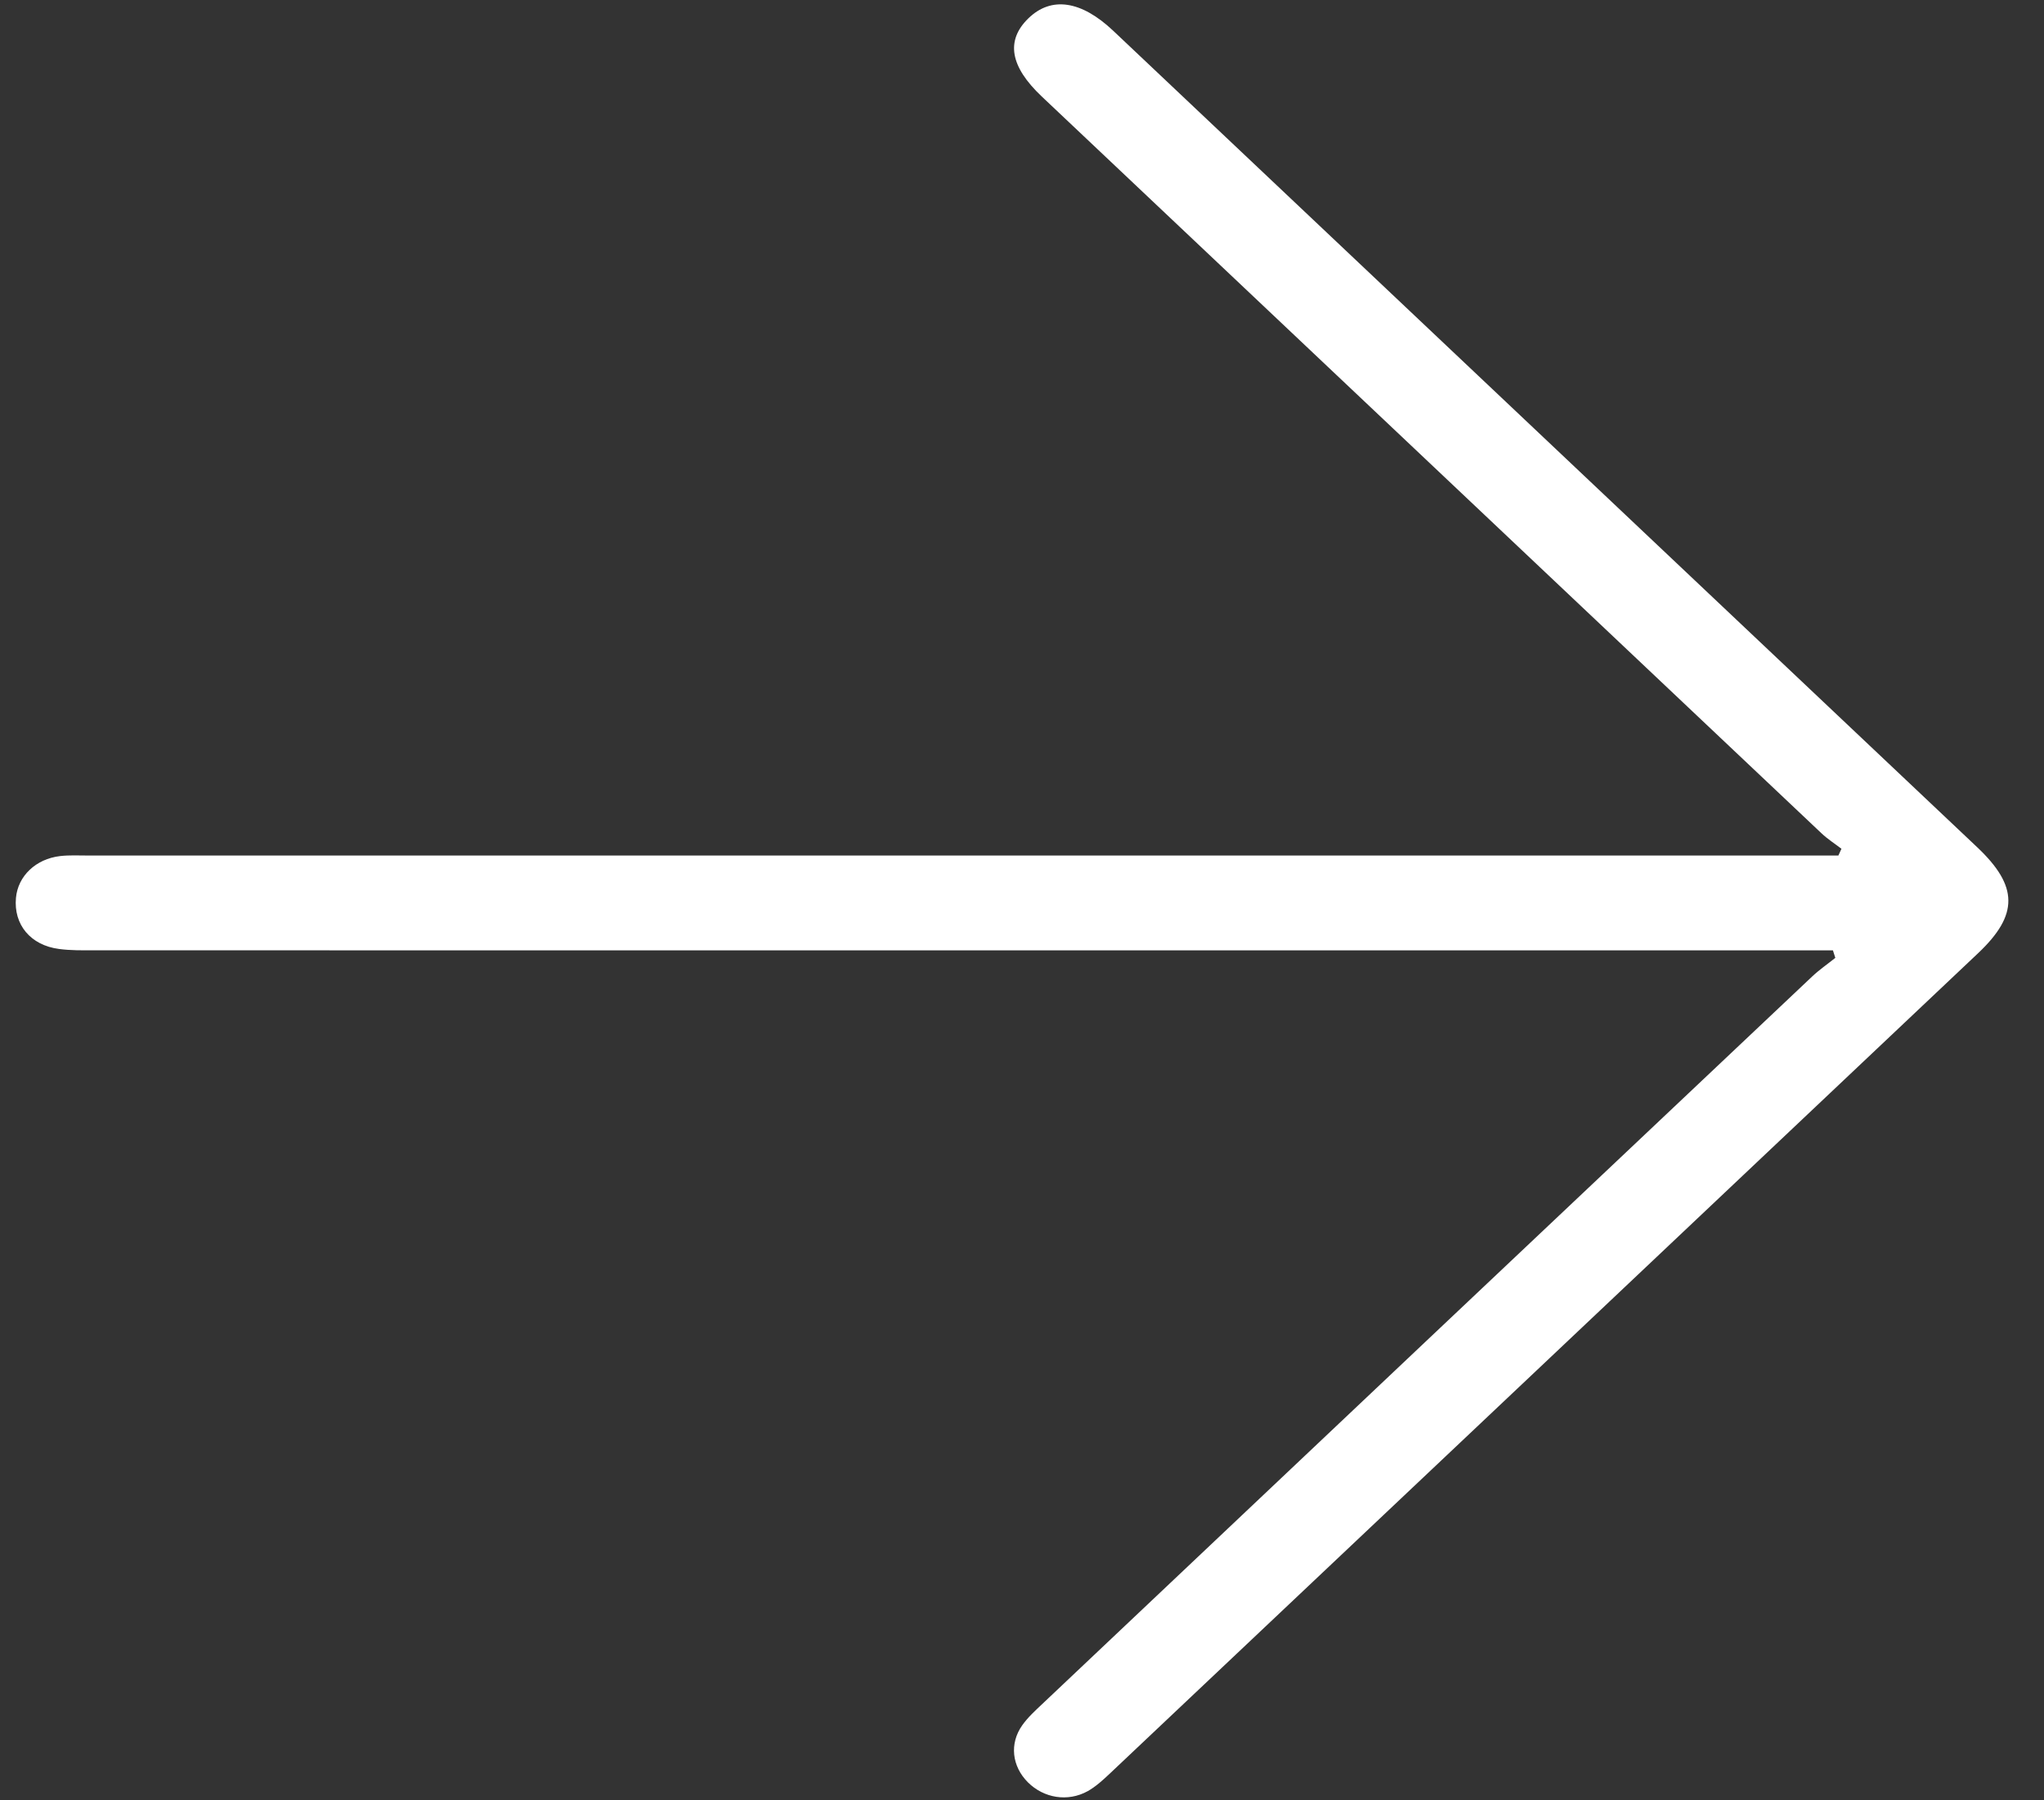 <svg xmlns="http://www.w3.org/2000/svg" width="42" height="37" viewBox="0 0 42 37" fill="none"><rect x="0" y="0" width="42" height="37" fill="#333333" stroke="none"/><path d="M40.648 19.588C34.697 25.214 28.745 30.839 22.791 36.463C22.655 36.591 22.512 36.721 22.35 36.812C21.938 37.039 21.447 36.955 21.12 36.629C20.793 36.3 20.738 35.835 21.005 35.458C21.119 35.296 21.273 35.156 21.419 35.018C26.689 30.034 31.961 25.05 37.235 20.07C37.382 19.931 37.553 19.814 37.712 19.686C37.695 19.636 37.679 19.583 37.663 19.532H37.041C25.337 19.532 13.635 19.532 1.931 19.531C1.691 19.531 1.448 19.535 1.212 19.503C0.626 19.427 0.277 19.001 0.328 18.452C0.369 18.005 0.735 17.652 1.236 17.594C1.426 17.572 1.621 17.583 1.813 17.583H37.775C37.795 17.537 37.817 17.49 37.838 17.444C37.7 17.338 37.553 17.244 37.428 17.126C32.088 12.08 26.748 7.033 21.408 1.985C20.753 1.367 20.662 0.833 21.131 0.377C21.601 -0.08 22.216 0.01 22.874 0.632C28.792 6.226 34.71 11.819 40.628 17.413C41.473 18.212 41.482 18.799 40.648 19.588Z" fill="white"></path></svg>